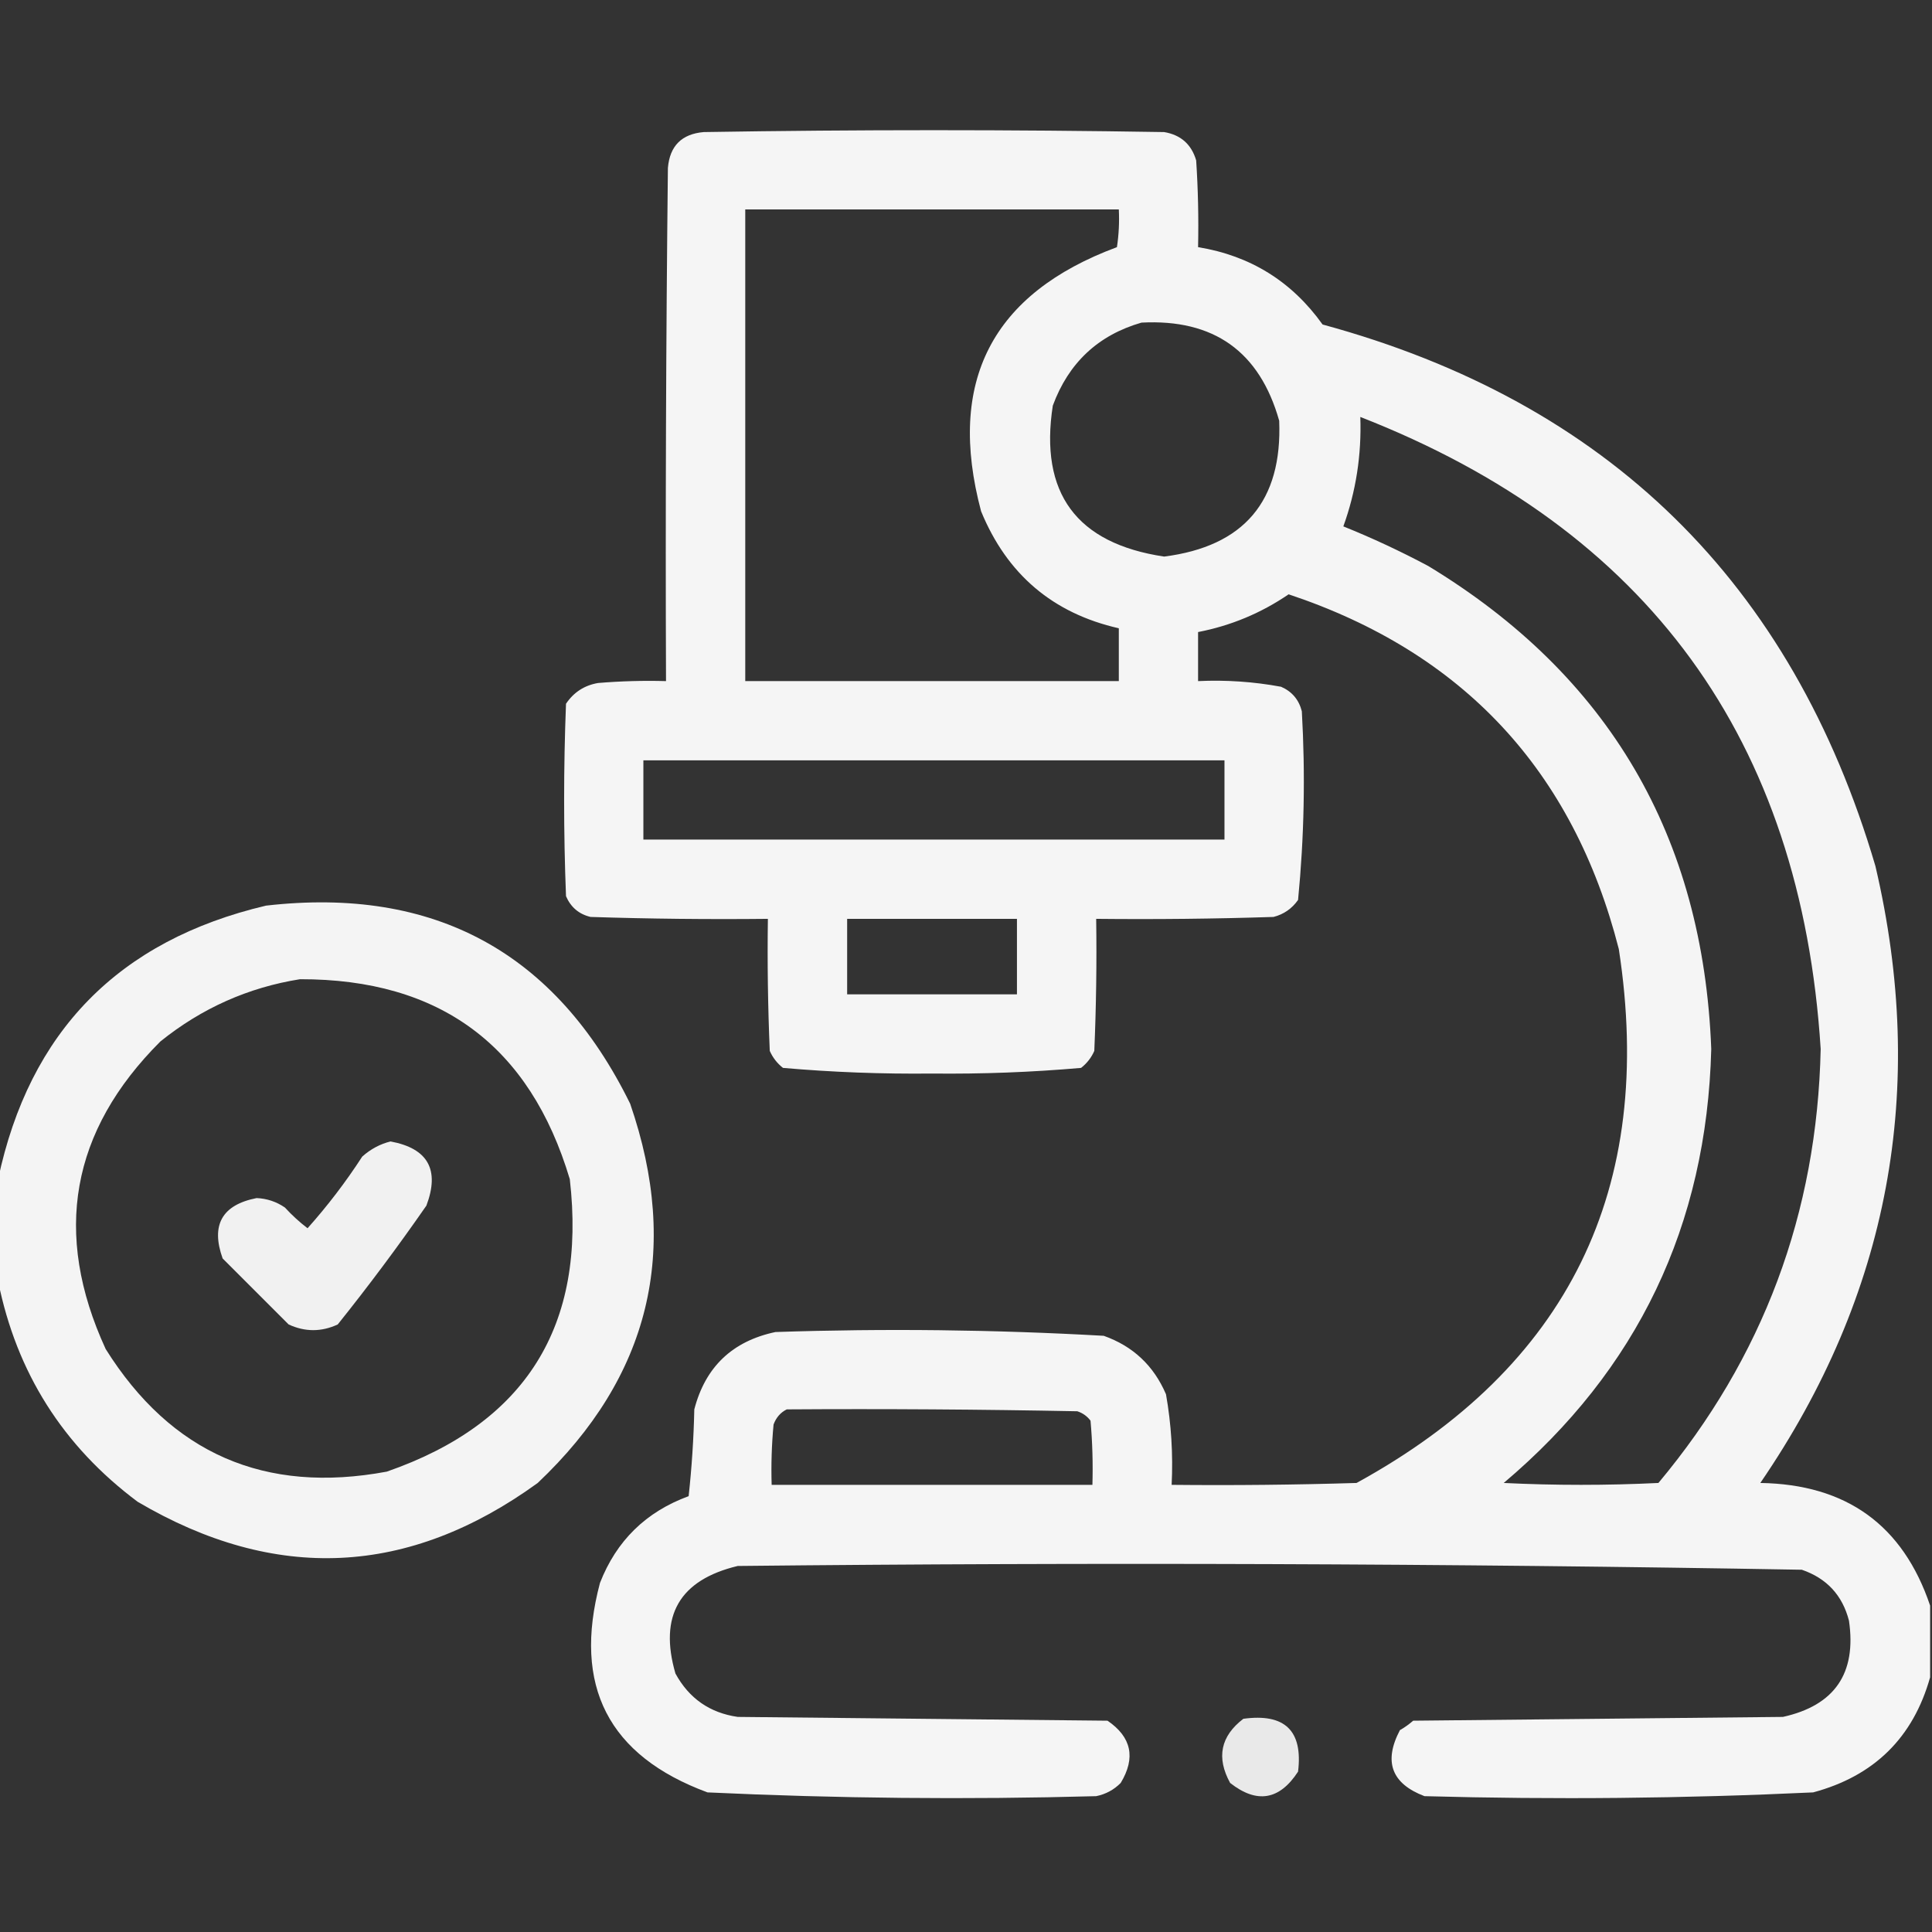 <?xml version="1.0" encoding="UTF-8"?> <svg xmlns="http://www.w3.org/2000/svg" width="81" height="81" viewBox="0 0 81 81" fill="none"><rect x="0" y="0" width="81" height="81" fill="#333333" stroke="none"/><g clip-path="url(#clip0_771_759)"><path opacity="0.951" fill-rule="evenodd" clip-rule="evenodd" d="M80.921 67.315C80.921 68.317 80.921 69.319 80.921 70.321C80.21 72.851 78.575 74.46 76.017 75.147C70.59 75.403 65.158 75.455 59.722 75.305C58.34 74.78 57.997 73.857 58.693 72.536C58.892 72.424 59.076 72.292 59.247 72.141C64.415 72.088 69.583 72.035 74.751 71.982C76.919 71.501 77.842 70.156 77.519 67.948C77.245 66.882 76.586 66.171 75.542 65.812C60.678 65.55 45.807 65.498 30.929 65.654C28.487 66.239 27.617 67.742 28.318 70.163C28.887 71.206 29.757 71.813 30.929 71.982C36.097 72.035 41.265 72.088 46.433 72.141C47.439 72.827 47.624 73.697 46.986 74.751C46.702 75.038 46.359 75.223 45.958 75.305C40.522 75.454 35.091 75.401 29.663 75.147C25.508 73.613 24.005 70.686 25.154 66.366C25.845 64.594 27.084 63.382 28.872 62.727C29.003 61.518 29.083 60.305 29.109 59.089C29.571 57.309 30.705 56.228 32.511 55.846C37.106 55.693 41.694 55.745 46.274 56.004C47.5 56.438 48.37 57.255 48.885 58.456C49.106 59.708 49.185 60.974 49.122 62.253C51.707 62.279 54.291 62.253 56.874 62.174C65.755 57.306 69.419 49.844 67.869 39.788C65.957 32.313 61.343 27.356 54.026 24.917C52.873 25.704 51.608 26.232 50.23 26.499C50.23 27.184 50.23 27.87 50.23 28.556C51.401 28.501 52.561 28.58 53.71 28.793C54.166 28.991 54.456 29.334 54.58 29.821C54.731 32.468 54.679 35.105 54.422 37.731C54.163 38.097 53.82 38.334 53.394 38.443C50.916 38.523 48.437 38.549 45.958 38.523C45.984 40.369 45.958 42.215 45.879 44.06C45.755 44.342 45.57 44.579 45.325 44.772C43.257 44.953 41.174 45.032 39.076 45.009C36.979 45.032 34.896 44.953 32.827 44.772C32.582 44.579 32.398 44.342 32.273 44.06C32.194 42.215 32.168 40.369 32.194 38.523C29.715 38.549 27.237 38.523 24.759 38.443C24.273 38.327 23.93 38.036 23.73 37.573C23.625 34.884 23.625 32.194 23.73 29.505C24.055 29.022 24.503 28.732 25.075 28.635C26.023 28.556 26.972 28.529 27.923 28.556C27.896 21.384 27.923 14.212 28.002 7.04C28.081 6.117 28.582 5.616 29.505 5.537C35.938 5.432 42.372 5.432 48.806 5.537C49.501 5.653 49.95 6.048 50.15 6.724C50.23 7.935 50.256 9.148 50.23 10.362C52.42 10.719 54.16 11.8 55.45 13.605C67.402 16.856 75.127 24.423 78.627 36.308C80.818 45.655 79.209 54.277 73.802 62.174C77.411 62.23 79.784 63.943 80.921 67.315ZM31.245 8.78C36.466 8.78 41.687 8.78 46.907 8.78C46.933 9.31 46.907 9.838 46.828 10.362C41.583 12.309 39.685 16 41.133 21.436C42.218 24.078 44.142 25.713 46.907 26.341C46.907 27.079 46.907 27.817 46.907 28.556C41.687 28.556 36.466 28.556 31.245 28.556C31.245 21.964 31.245 15.372 31.245 8.78ZM47.856 13.526C50.888 13.366 52.812 14.737 53.631 17.64C53.765 21.008 52.157 22.907 48.806 23.335C45.13 22.784 43.574 20.675 44.139 17.007C44.8 15.212 46.039 14.051 47.856 13.526ZM57.032 17.481C69.078 22.183 75.512 31.016 76.333 43.98C76.184 50.864 73.916 56.929 69.53 62.174C67.368 62.279 65.206 62.279 63.044 62.174C68.655 57.436 71.556 51.372 71.745 43.98C71.405 35.068 67.45 28.318 59.88 23.73C58.719 23.111 57.533 22.557 56.32 22.069C56.85 20.603 57.087 19.074 57.032 17.481ZM26.974 31.878C35.095 31.878 43.216 31.878 51.337 31.878C51.337 32.985 51.337 34.093 51.337 35.2C43.216 35.2 35.095 35.2 26.974 35.2C26.974 34.093 26.974 32.985 26.974 31.878ZM35.517 38.523C37.89 38.523 40.263 38.523 42.636 38.523C42.636 39.577 42.636 40.632 42.636 41.687C40.263 41.687 37.89 41.687 35.517 41.687C35.517 40.632 35.517 39.577 35.517 38.523ZM32.985 59.089C37.046 59.062 41.107 59.089 45.167 59.168C45.393 59.242 45.578 59.373 45.721 59.563C45.8 60.458 45.826 61.355 45.8 62.253C41.317 62.253 36.835 62.253 32.352 62.253C32.326 61.407 32.353 60.564 32.432 59.722C32.541 59.429 32.725 59.218 32.985 59.089Z" fill="white"></path><path opacity="0.944" fill-rule="evenodd" clip-rule="evenodd" d="M-0.079 53.71C-0.079 52.286 -0.079 50.862 -0.079 49.438C1.232 43.249 4.976 39.426 11.153 37.969C18.213 37.16 23.302 39.929 26.42 46.274C28.541 52.422 27.249 57.722 22.544 62.174C17.132 66.096 11.542 66.36 5.774 62.965C2.641 60.626 0.69 57.541 -0.079 53.71ZM12.577 41.054C18.444 41.043 22.215 43.838 23.889 49.438C24.598 55.589 22.041 59.676 16.216 61.699C11.103 62.651 7.174 60.937 4.43 56.558C2.203 51.713 2.968 47.415 6.724 43.664C8.456 42.27 10.407 41.4 12.577 41.054Z" fill="white"></path><path opacity="0.929" fill-rule="evenodd" clip-rule="evenodd" d="M16.374 47.856C17.943 48.146 18.444 49.042 17.877 50.546C16.695 52.249 15.456 53.911 14.159 55.529C13.474 55.846 12.788 55.846 12.102 55.529C11.18 54.606 10.257 53.684 9.334 52.761C8.833 51.359 9.308 50.515 10.758 50.23C11.19 50.248 11.585 50.38 11.944 50.625C12.237 50.944 12.553 51.234 12.894 51.495C13.733 50.556 14.498 49.554 15.188 48.489C15.544 48.173 15.94 47.962 16.374 47.856Z" fill="white"></path><path opacity="0.892" fill-rule="evenodd" clip-rule="evenodd" d="M52.128 72.061C53.867 71.823 54.631 72.561 54.422 74.276C53.644 75.473 52.694 75.631 51.574 74.751C50.989 73.687 51.174 72.79 52.128 72.061Z" fill="white"></path></g><defs><clipPath id="clip0_771_759"><rect width="81" height="81" fill="white"></rect></clipPath></defs></svg> 